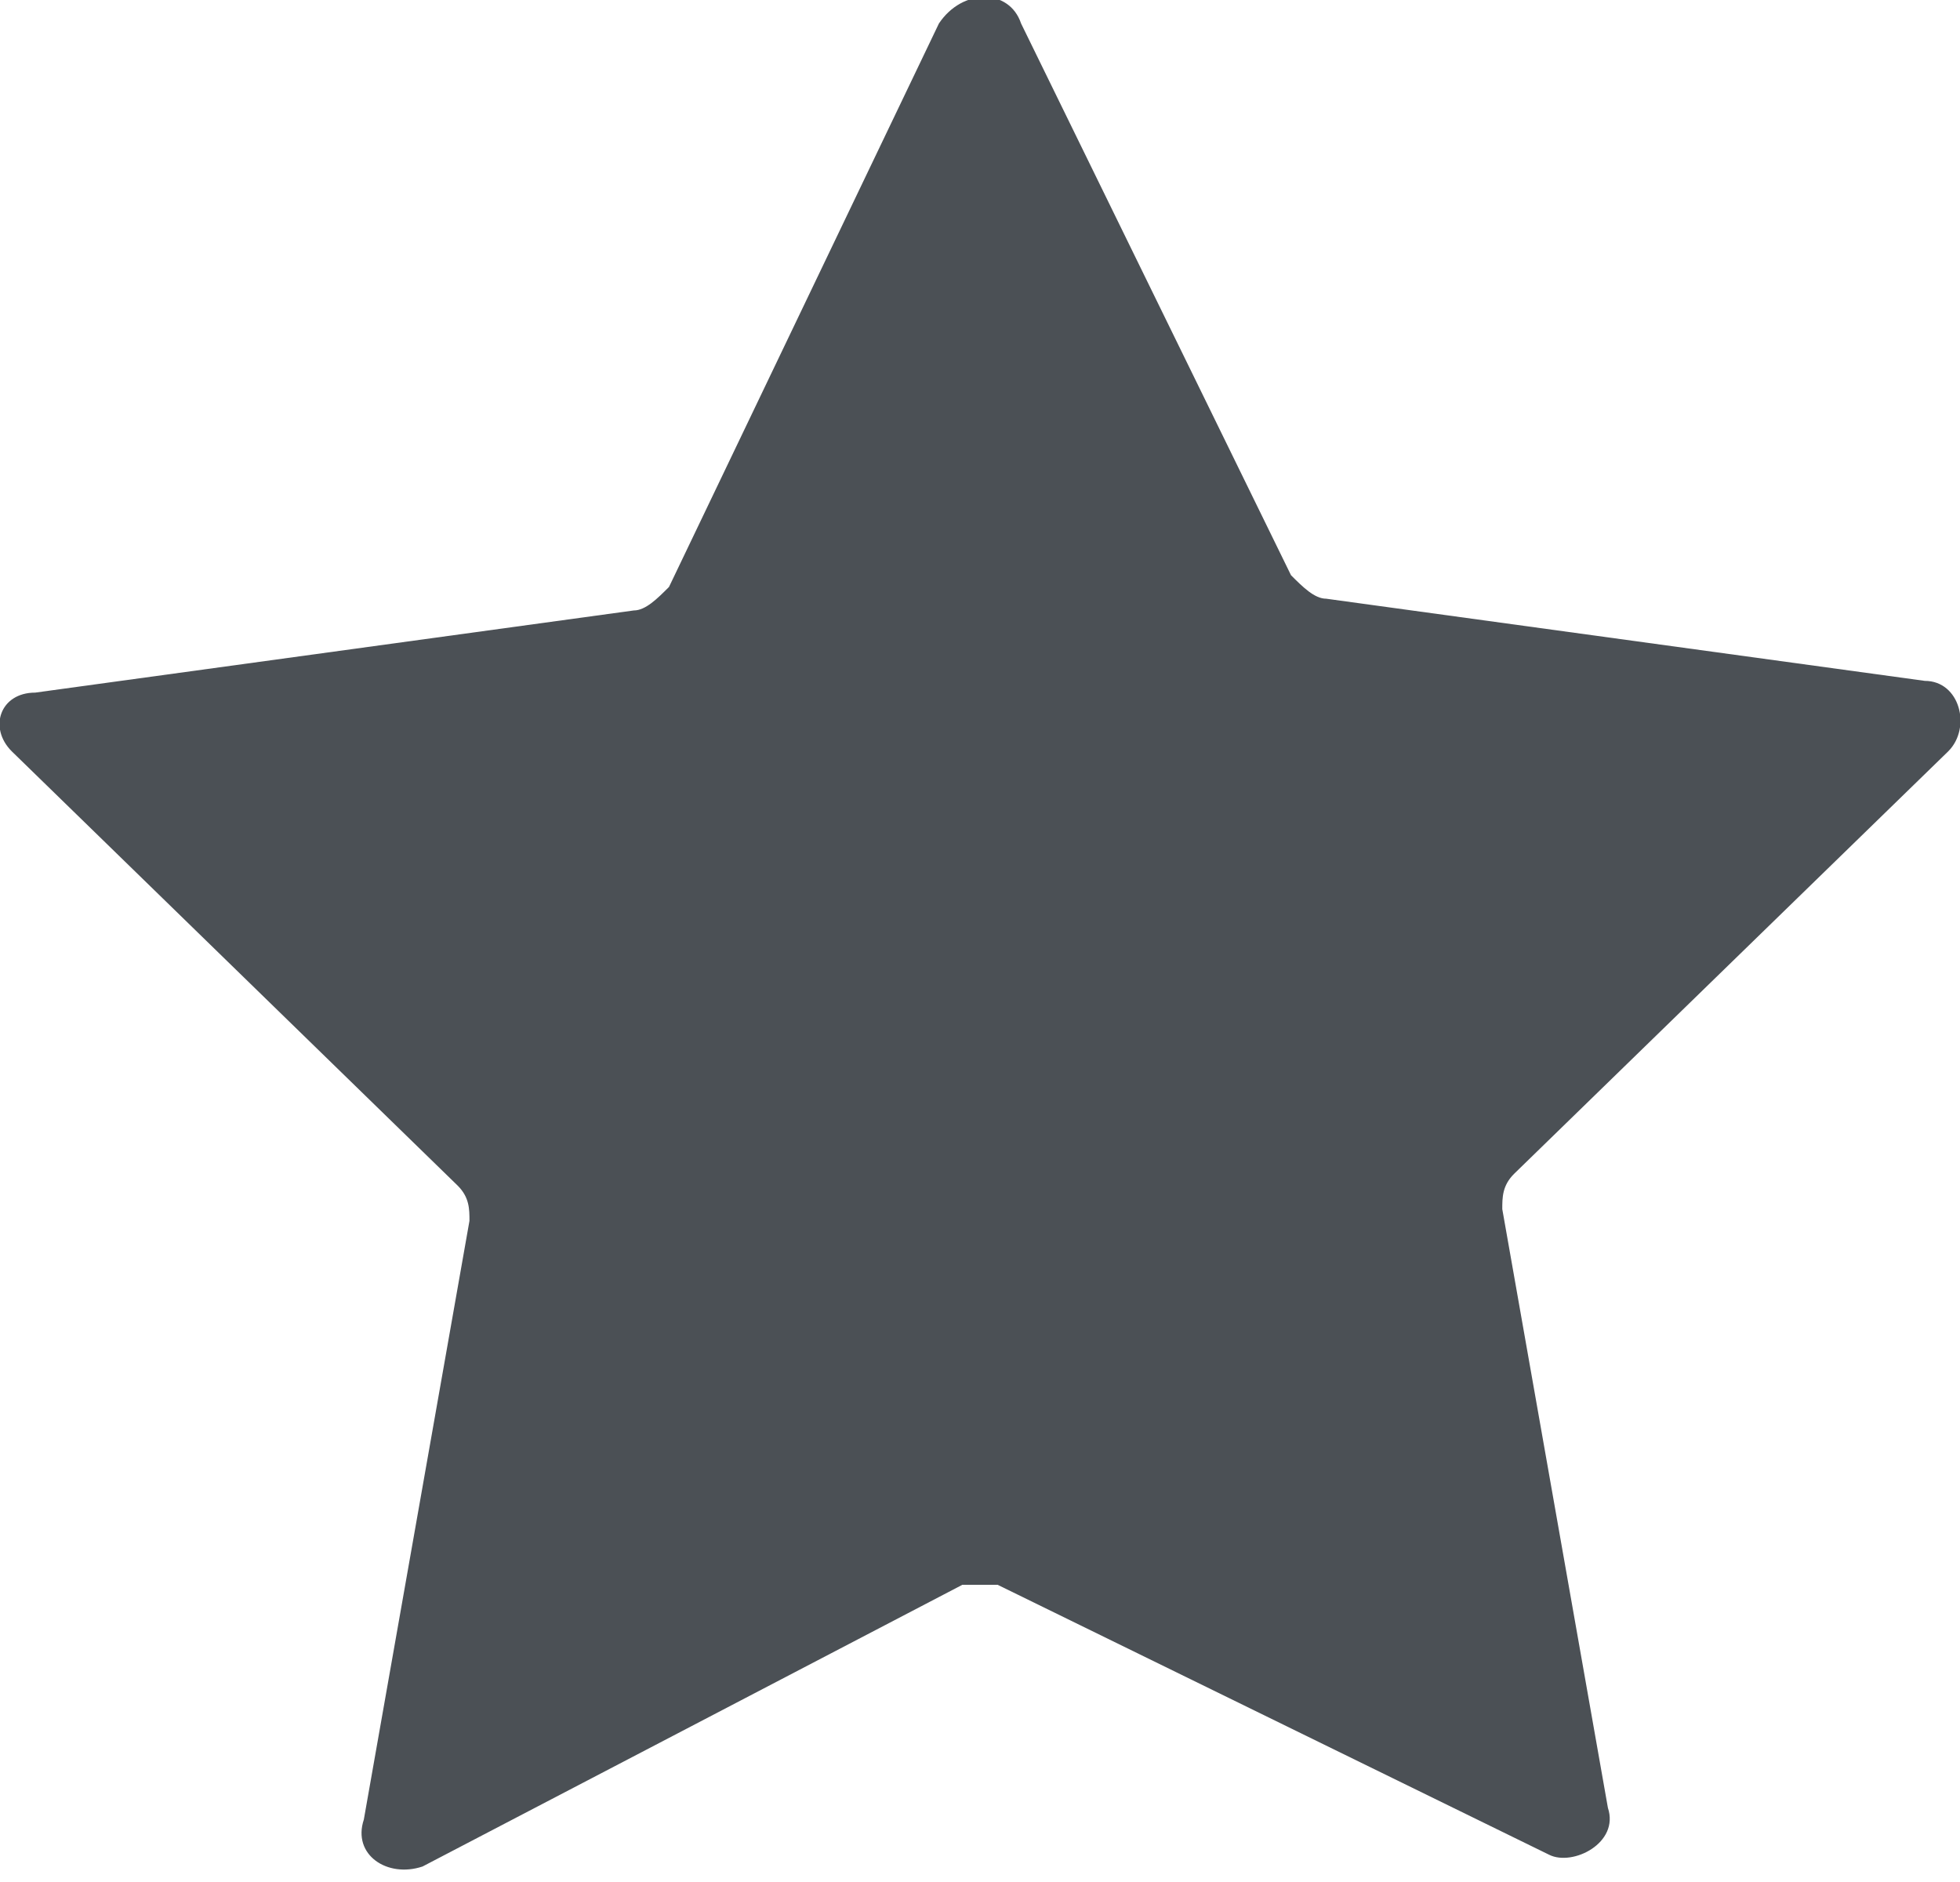 <svg width="100" height="96" viewBox="0 0 100 96" fill="none" xmlns="http://www.w3.org/2000/svg">
<g clip-path="url(#clip0_134:416)">
<path d="M52.096 1.198L65.868 29.342C66.467 29.941 67.066 30.54 67.665 30.54L98.204 34.731C100 34.731 100.599 37.127 99.401 38.324L77.245 59.881C76.647 60.48 76.647 61.079 76.647 61.677L82.036 92.216C82.635 94.013 80.239 95.21 79.042 94.612L50.898 80.839C50.299 80.839 49.7 80.839 49.102 80.839L21.557 95.21C19.76 95.809 17.964 94.612 18.563 92.815L23.952 62.276C23.952 61.677 23.952 61.079 23.353 60.48L0.599 38.324C-0.599 37.127 -0 35.33 1.796 35.33L32.335 31.139C32.934 31.139 33.533 30.54 34.132 29.941L47.904 1.198C49.102 -0.598 51.497 -0.598 52.096 1.198Z" fill="#4B5055"/>
</g>
<defs>
<clipPath id="clip0_134:416">
<rect width="100" height="96" fill="white"/>
</clipPath>
</defs>
</svg>
